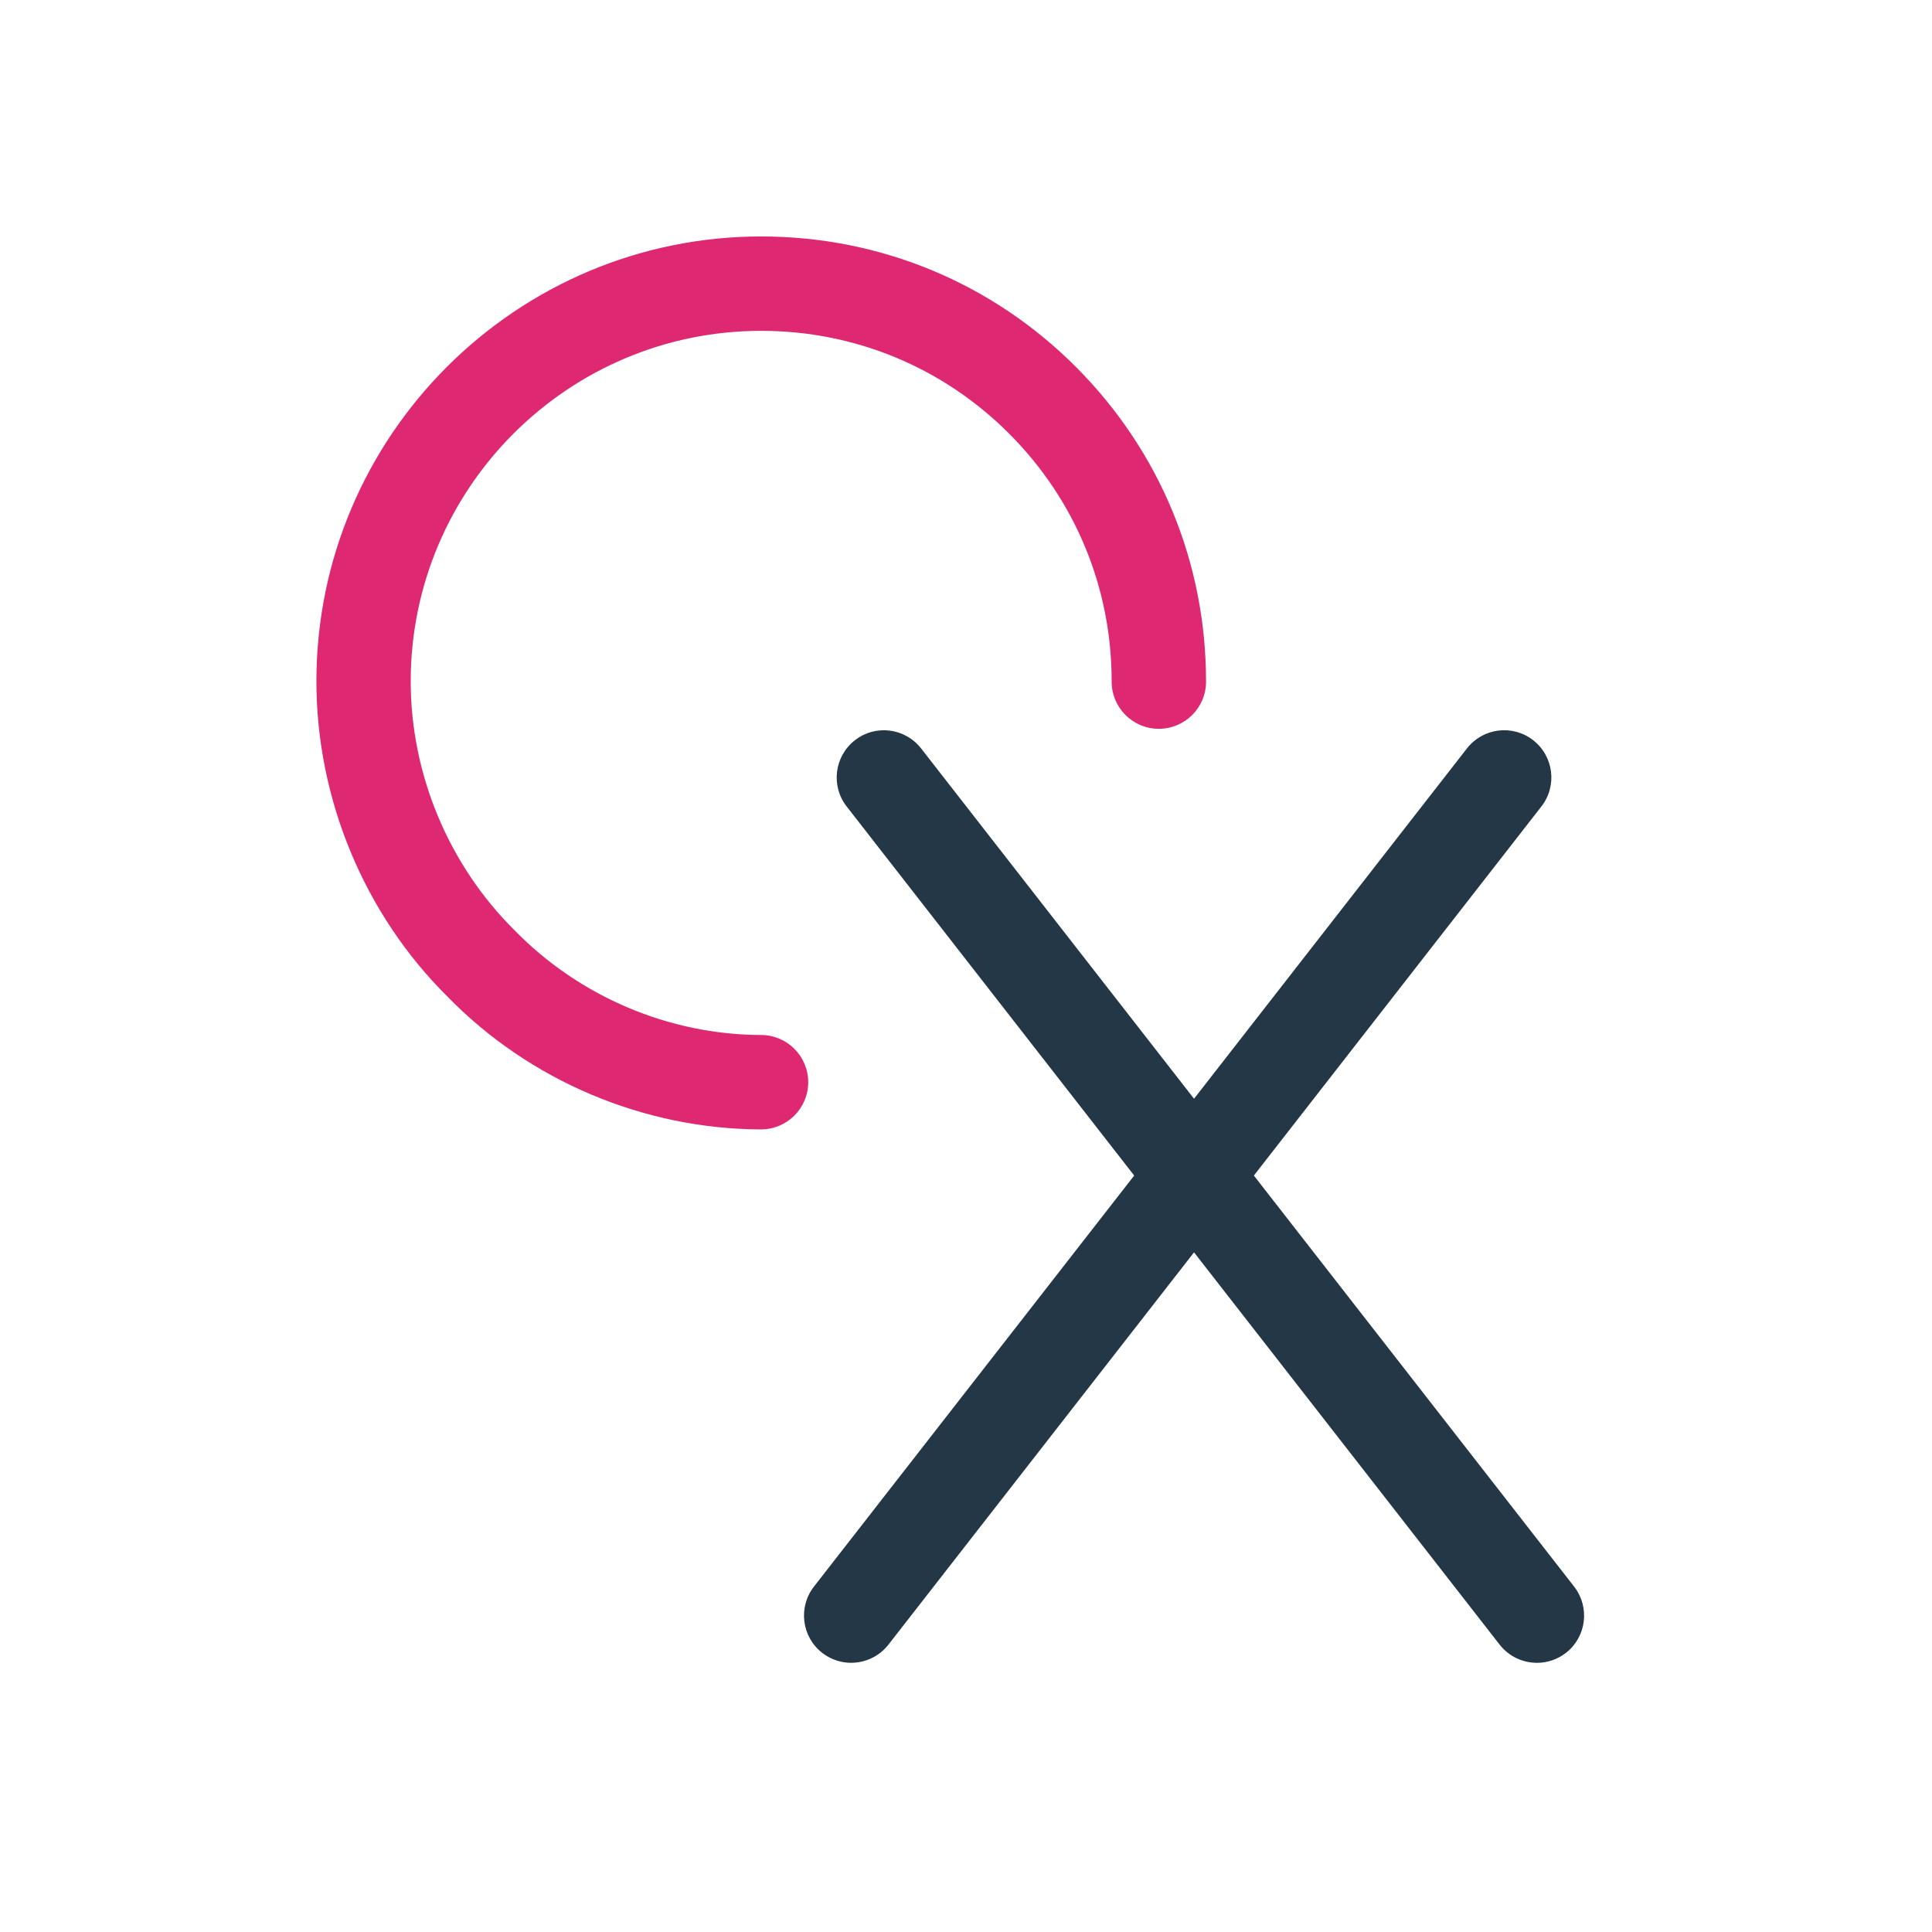 <?xml version="1.0" encoding="UTF-8"?><svg id="Layer_1" xmlns="http://www.w3.org/2000/svg" viewBox="0 0 700 700"><defs><style>.cls-1{fill:#de2871;}.cls-2{fill:#243746;}</style></defs><path class="cls-1" d="m275.76,409.21h-.05c-42.53-.13-83.94-17.67-113.62-48.16-30.11-29.86-47.48-71.61-47.45-114.33.08-88.82,72.37-161.05,161.18-161.05h.11c43.05.04,83.52,16.83,113.92,47.3,30.42,30.48,47.15,70.96,47.12,114.01,0,9.44-7.67,17.08-17.1,17.08h-.02c-9.45,0-17.08-7.67-17.08-17.12.04-33.91-13.15-65.81-37.12-89.8-23.96-24.01-55.84-37.24-89.76-37.27h-.09c-69.97,0-126.93,56.9-126.99,126.88-.03,33.64,13.66,66.54,37.55,90.23,23.51,24.14,56.04,37.93,89.42,38.02,9.45.02,17.08,7.71,17.05,17.16-.03,9.43-7.68,17.04-17.1,17.04Z"/><path class="cls-2" d="m556.86,602.47c-5.1,0-10.13-2.27-13.51-6.58l-236.59-303.69c-5.8-7.44-4.47-18.19,2.99-24,7.44-5.82,18.17-4.48,24,2.99l236.59,303.67c5.8,7.46,4.47,18.21-2.98,24.01-3.13,2.42-6.83,3.61-10.5,3.61Z"/><path class="cls-2" d="m308.4,602.47c-3.67,0-7.38-1.18-10.5-3.61-7.45-5.8-8.79-16.54-2.99-24.01l236.58-303.67c5.8-7.45,16.53-8.81,24.01-2.99,7.44,5.81,8.78,16.55,2.98,24l-236.58,303.69c-3.38,4.31-8.42,6.58-13.5,6.58Z"/></svg>